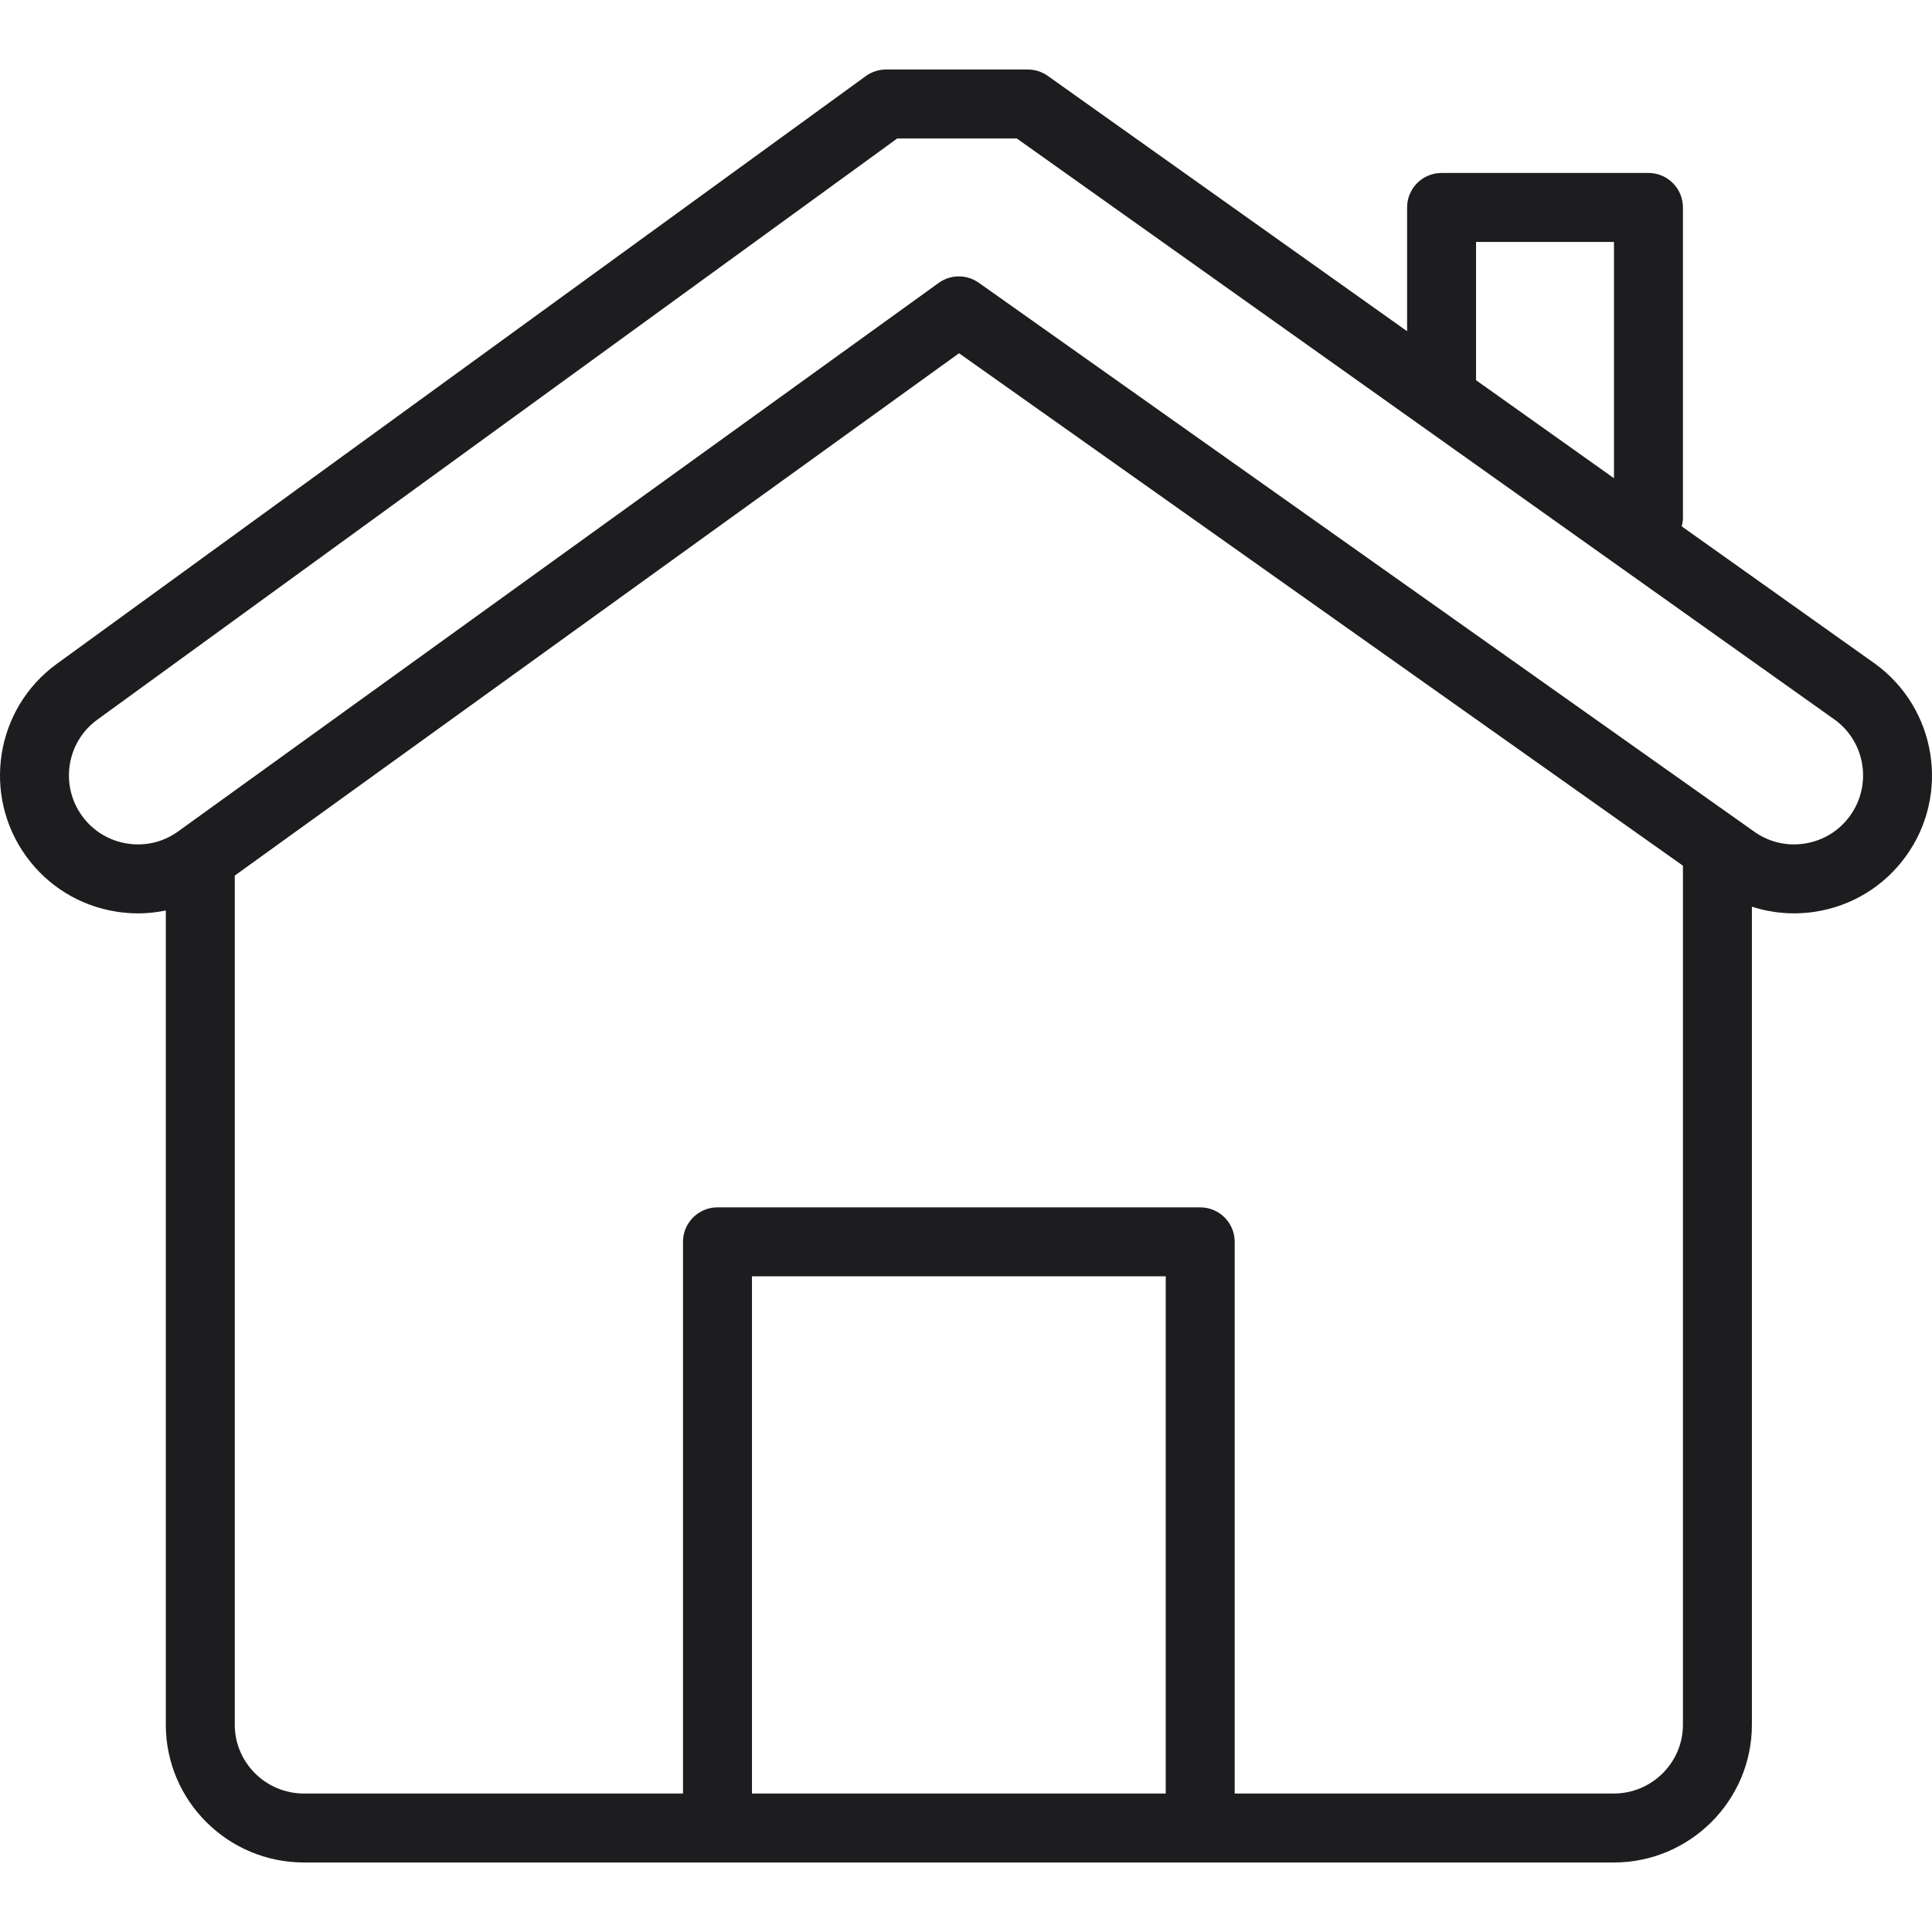<svg width="512" height="512" viewBox="0 0 512 512" fill="none" xmlns="http://www.w3.org/2000/svg">
<g clip-path="url(#clip0_103_4)">
<path d="M496.897 175.89L445.674 139.491C445.863 138.758 445.996 138.003 445.996 137.211V54.972C445.996 49.926 441.905 45.834 436.858 45.834H382.032C376.986 45.834 372.894 49.925 372.894 54.972V87.774L277.673 20.111C276.127 19.013 274.278 18.422 272.38 18.422H234.811C232.881 18.422 231.001 19.033 229.44 20.167L15.03 175.946C-1.258 187.781 -4.874 210.674 6.972 226.981C12.702 234.867 21.164 240.056 30.8 241.591C32.751 241.901 34.701 242.055 36.637 242.055C39.107 242.055 41.548 241.779 43.94 241.287V457.06C43.94 477.196 60.365 493.579 80.554 493.579H190.142H318.069H427.657C447.846 493.579 464.271 477.195 464.271 457.06V240.281C469.667 242.022 475.432 242.507 481.206 241.59C490.842 240.055 499.304 234.866 505.034 226.978C516.878 210.673 513.264 187.78 496.897 175.89ZM391.17 100.66V64.11H427.72V126.733L391.16 100.753C391.16 100.722 391.17 100.692 391.17 100.66ZM308.931 475.303H199.28V338.239H308.931V475.303ZM445.995 457.059C445.995 467.118 437.769 475.303 427.656 475.303H327.206V329.101C327.206 324.055 323.115 319.963 318.068 319.963H190.142C185.096 319.963 181.004 324.054 181.004 329.101V475.303H80.554C70.441 475.303 62.215 467.118 62.215 457.059V232.043L254.154 93.615L445.995 229.414V457.059ZM490.247 216.239C487.384 220.181 483.151 222.775 478.329 223.543C473.51 224.319 468.687 223.162 464.658 220.235L259.384 74.928C256.194 72.67 251.925 72.686 248.76 74.975L47.255 220.3C43.319 223.16 38.501 224.316 33.677 223.544C28.855 222.777 24.622 220.182 21.757 216.24C15.834 208.086 17.635 196.644 25.771 190.732L237.781 36.697H269.465L486.234 190.732C494.369 196.643 496.17 208.086 490.247 216.239Z" fill="#1D1D1F"/>
</g>
<defs>
<clipPath id="clip0_103_4">
<rect width="512" height="512" fill="white"/>
</clipPath>
</defs>
</svg>
